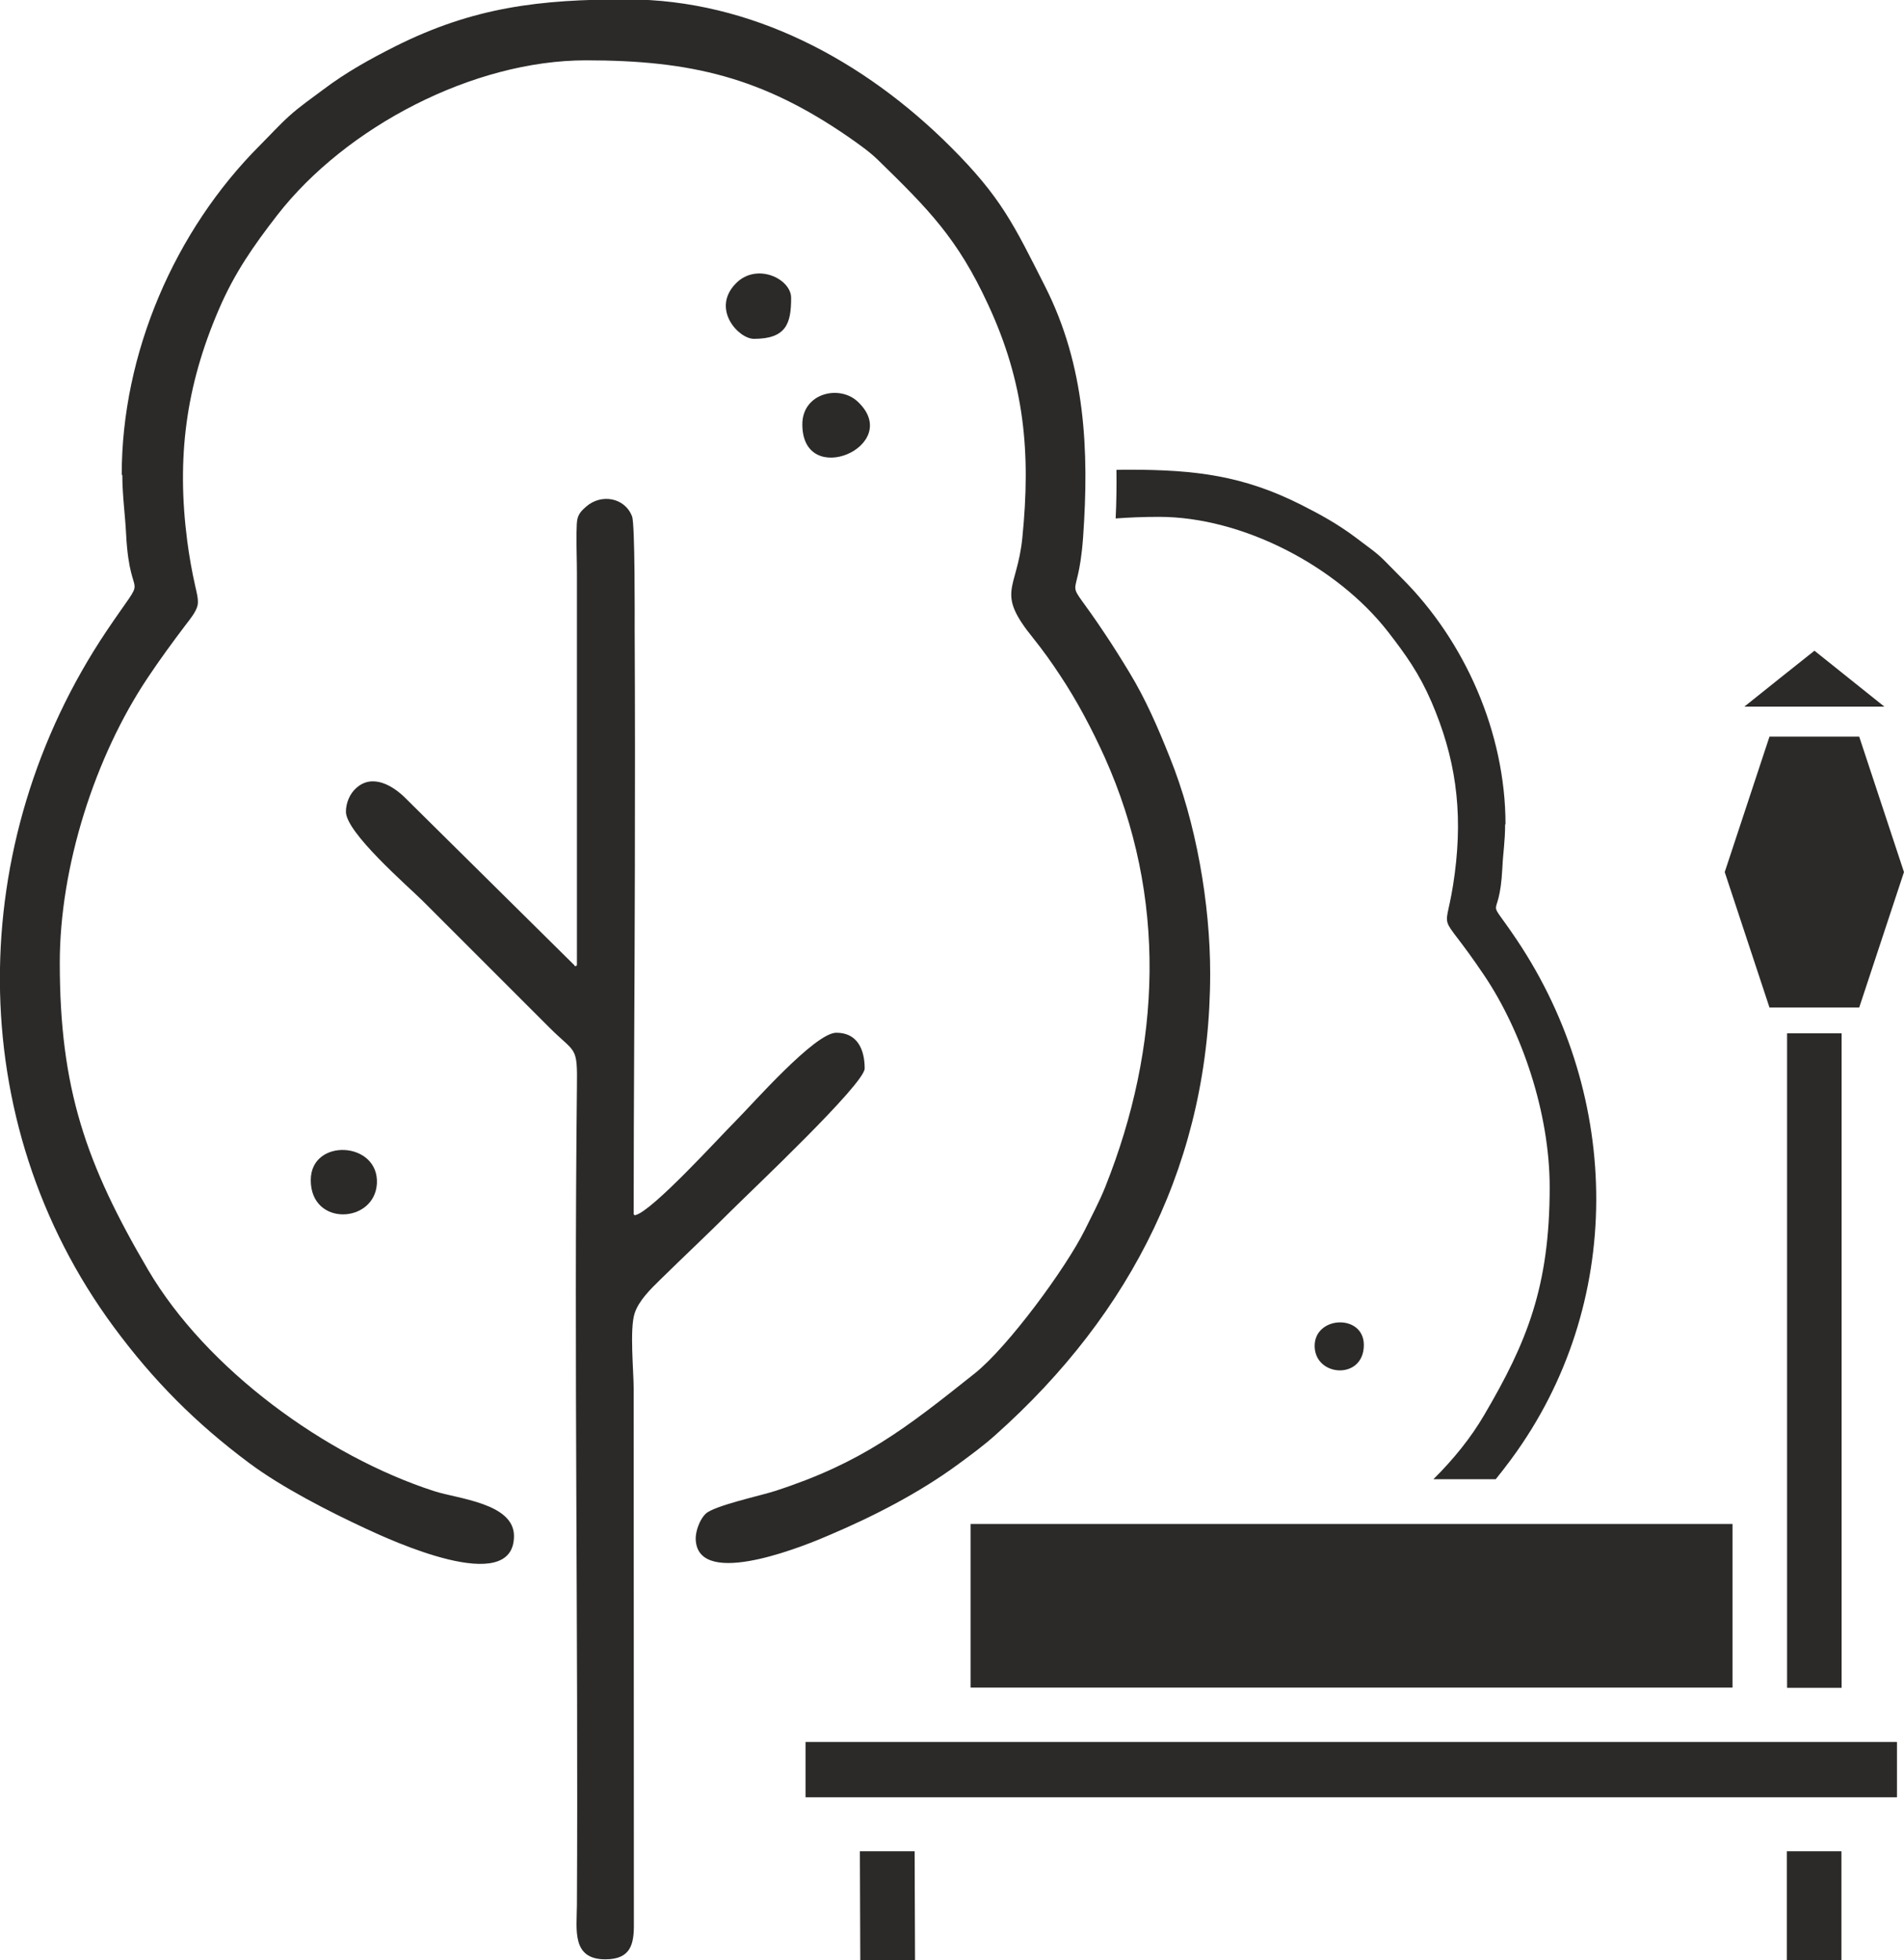 <?xml version="1.0" encoding="UTF-8"?>
<!DOCTYPE svg PUBLIC "-//W3C//DTD SVG 1.1//EN" "http://www.w3.org/Graphics/SVG/1.1/DTD/svg11.dtd">
<!-- Creator: CorelDRAW 2020 (64-Bit) -->
<svg xmlns="http://www.w3.org/2000/svg" xml:space="preserve" width="34.929mm" height="35.969mm" version="1.1" style="shape-rendering:geometricPrecision; text-rendering:geometricPrecision; image-rendering:optimizeQuality; fill-rule:evenodd; clip-rule:evenodd"
viewBox="0 0 95.28 98.12"
 xmlns:xlink="http://www.w3.org/1999/xlink"
 xmlns:xodm="http://www.corel.com/coreldraw/odm/2003">
 <defs>
  <style type="text/css">
   <![CDATA[
    .fil0 {fill:#2B2A29}
    .fil1 {fill:#2B2A29;fill-rule:nonzero}
   ]]>
  </style>
 </defs>
 <g id="Слой_x0020_1">
  <g id="_2806348880160">
   <path class="fil0" d="M75.32 41.25c0,0.89 -0.1,1.37 -0.14,2.22 -0.15,2.93 -0.94,1.09 0.73,3.58 5.27,7.87 5.41,18.26 -0.28,25.98 -0.26,0.35 -0.52,0.69 -0.78,1.01l-3.12 0c1.01,-1 1.88,-2.08 2.54,-3.21 2.14,-3.64 3.28,-6.43 3.28,-11.41 0,-3.71 -1.39,-7.79 -3.27,-10.59 -2.49,-3.71 -1.93,-1.64 -1.48,-5.11 0.42,-3.21 0.02,-5.84 -1.17,-8.6 -0.61,-1.41 -1.28,-2.35 -2.18,-3.51 -2.54,-3.26 -7.26,-5.74 -11.45,-5.74 -0.77,0 -1.49,0.03 -2.17,0.08 0.04,-0.81 0.05,-1.62 0.04,-2.43 0.2,-0.01 0.4,-0.01 0.61,-0.01 3.35,0 5.75,0.3 8.64,1.76 1.01,0.51 1.83,0.97 2.69,1.61 1.5,1.12 1.07,0.79 2.36,2.08 3.13,3.13 5.17,7.7 5.17,12.31z"/>
   <path class="fil0" d="M68.25 67.32c0,1.74 -2.38,1.61 -2.46,0.12 -0.08,-1.58 2.46,-1.71 2.46,-0.12z"/>
   <polygon class="fil1" points="92.16,51.72 92.16,84.48 89.43,84.48 89.43,51.72 "/>
   <polygon class="fil0" points="90.8,32.57 92.55,33.97 94.3,35.37 90.8,35.37 87.29,35.37 89.04,33.97 "/>
   <polygon class="fil0" points="95.28,43.65 94.16,47.04 93.04,50.43 90.8,50.43 88.55,50.43 87.43,47.04 86.31,43.65 87.43,40.26 88.55,36.87 90.8,36.87 93.04,36.87 94.16,40.26 "/>
   <path class="fil1" d="M40.31 87.19l54.62 0 0 2.77 -54.62 0 0 -2.77zm51.84 5.47l0 5.46 -2.73 0 0 -5.46 2.73 0zm-46.38 0l0.02 5.46 -2.74 -0 -0.02 -5.46 2.74 0zm2.8 -16.38l38.13 0 0 8.19 -38.13 0 0 -8.19z"/>
   <path class="fil0" d="M6.12 23.78c0,1.01 0.14,1.97 0.19,2.97 0.2,3.8 1.26,1.5 -0.99,4.85 -7.08,10.57 -7.25,24.5 0.38,34.83 1.98,2.68 4.1,4.81 6.77,6.8 1.62,1.21 3.98,2.42 5.81,3.27 1.18,0.55 7.44,3.47 7.44,0.38 0,-1.64 -2.81,-1.86 -3.98,-2.24 -5.45,-1.76 -11.41,-6.11 -14.33,-11.08 -3.12,-5.31 -4.42,-9.09 -4.42,-15.37 0,-4.8 1.75,-10.31 4.41,-14.28 0.6,-0.9 1.23,-1.76 1.88,-2.62 0.2,-0.26 0.55,-0.68 0.61,-1.01 0.05,-0.27 -0.06,-0.67 -0.12,-0.94 -0.17,-0.75 -0.3,-1.49 -0.4,-2.25 -0.54,-4.16 -0.08,-7.75 1.58,-11.6 0.78,-1.82 1.73,-3.18 2.93,-4.73 3.44,-4.42 9.81,-7.74 15.44,-7.74 5.25,0 8.82,0.85 13.16,3.85 0.51,0.36 1.02,0.71 1.47,1.15 2.52,2.46 3.97,3.92 5.49,7.21 1.83,3.93 2.15,7.41 1.72,11.69 -0.27,2.65 -1.36,2.68 0.55,5.03 0.48,0.6 0.91,1.2 1.33,1.84 0.86,1.29 1.6,2.7 2.24,4.11 3.14,7 2.84,14.47 0.03,21.51 -0.3,0.75 -0.67,1.43 -1.02,2.15 -0.96,1.93 -3.85,5.86 -5.52,7.19 -3.48,2.77 -5.64,4.47 -9.99,5.88 -0.7,0.23 -3.04,0.73 -3.47,1.14 -0.25,0.24 -0.43,0.69 -0.48,1.03 -0.03,0.19 -0.02,0.38 0.03,0.57 0.55,2.03 5.64,-0.1 6.61,-0.52 2.24,-0.95 4.52,-2.12 6.48,-3.56 0.64,-0.47 1.28,-0.94 1.87,-1.47 6.84,-6.1 10.74,-13.83 10.74,-23.1 0,-3.5 -0.71,-7.57 -2.02,-10.81 -0.59,-1.48 -1.21,-2.92 -2.04,-4.28 -0.4,-0.66 -0.8,-1.3 -1.23,-1.94 -2.19,-3.3 -1.34,-1.07 -1.07,-4.79 0.31,-4.37 0.11,-8.59 -1.9,-12.56 -1.57,-3.1 -2.19,-4.45 -4.72,-6.98 -4.32,-4.32 -9.98,-7.39 -16.21,-7.39 -4.35,0 -7.66,0.38 -11.59,2.35 -1.27,0.64 -2.46,1.3 -3.6,2.16 -0.56,0.42 -1.18,0.85 -1.7,1.32 -0.5,0.45 -0.99,0.99 -1.47,1.47 -4.28,4.28 -6.92,10.43 -6.92,16.49z"/>
   <path class="fil0" d="M28.74 48.31l-8.43 -8.34c-0.64,-0.65 -1.67,-1.26 -2.48,-0.53 -0.33,0.29 -0.52,0.75 -0.52,1.19 0,1.04 3.05,3.68 3.85,4.47l6.34 6.34c1.31,1.31 1.4,0.87 1.37,2.98 -0.15,13.64 0.07,27.29 -0,40.93 -0.01,1.24 -0.27,2.72 1.42,2.72 1.27,0 1.44,-0.75 1.43,-1.78l-0.01 -26.78c-0,-0.88 -0.21,-3 0.05,-3.78 0.21,-0.64 0.81,-1.22 1.28,-1.68 1.19,-1.17 2.41,-2.31 3.59,-3.49 0.94,-0.94 6.64,-6.31 6.64,-7.08 0,-0.94 -0.36,-1.79 -1.42,-1.79 -1.07,0 -4.19,3.57 -5.03,4.41 -0.86,0.86 -4.15,4.49 -5.02,4.72 -0.02,0.01 -0.04,0 -0.06,-0.01 -0.02,-0.01 -0.03,-0.03 -0.03,-0.05 0,-5.78 0.05,-11.57 0.06,-17.35 0.01,-3.96 0.01,-7.92 -0.01,-11.88 -0,-0.6 0.02,-5.3 -0.13,-5.68 -0.36,-0.95 -1.54,-1.15 -2.29,-0.5 -0.51,0.43 -0.47,0.65 -0.49,1.31 -0.01,0.69 0.02,1.38 0.02,2.06l0 19.57c0,0.03 -0.02,0.05 -0.04,0.06 -0.03,0.01 -0.06,0.01 -0.08,-0.01z"/>
   <path class="fil0" d="M40.15 21.24c0,3.28 5.08,1.07 2.79,-1.12 -0.92,-0.89 -2.79,-0.45 -2.79,1.12z"/>
   <path class="fil0" d="M37.73 16.96c1.63,0 1.86,-0.79 1.86,-2.05 0,-0.96 -1.73,-1.79 -2.77,-0.72 -1.24,1.27 0.13,2.77 0.91,2.77z"/>
   <path class="fil0" d="M15.55 59.07c0,2.34 3.2,2.17 3.31,0.17 0.11,-2.12 -3.31,-2.3 -3.31,-0.17z"/>
  </g>
 </g>
</svg>
